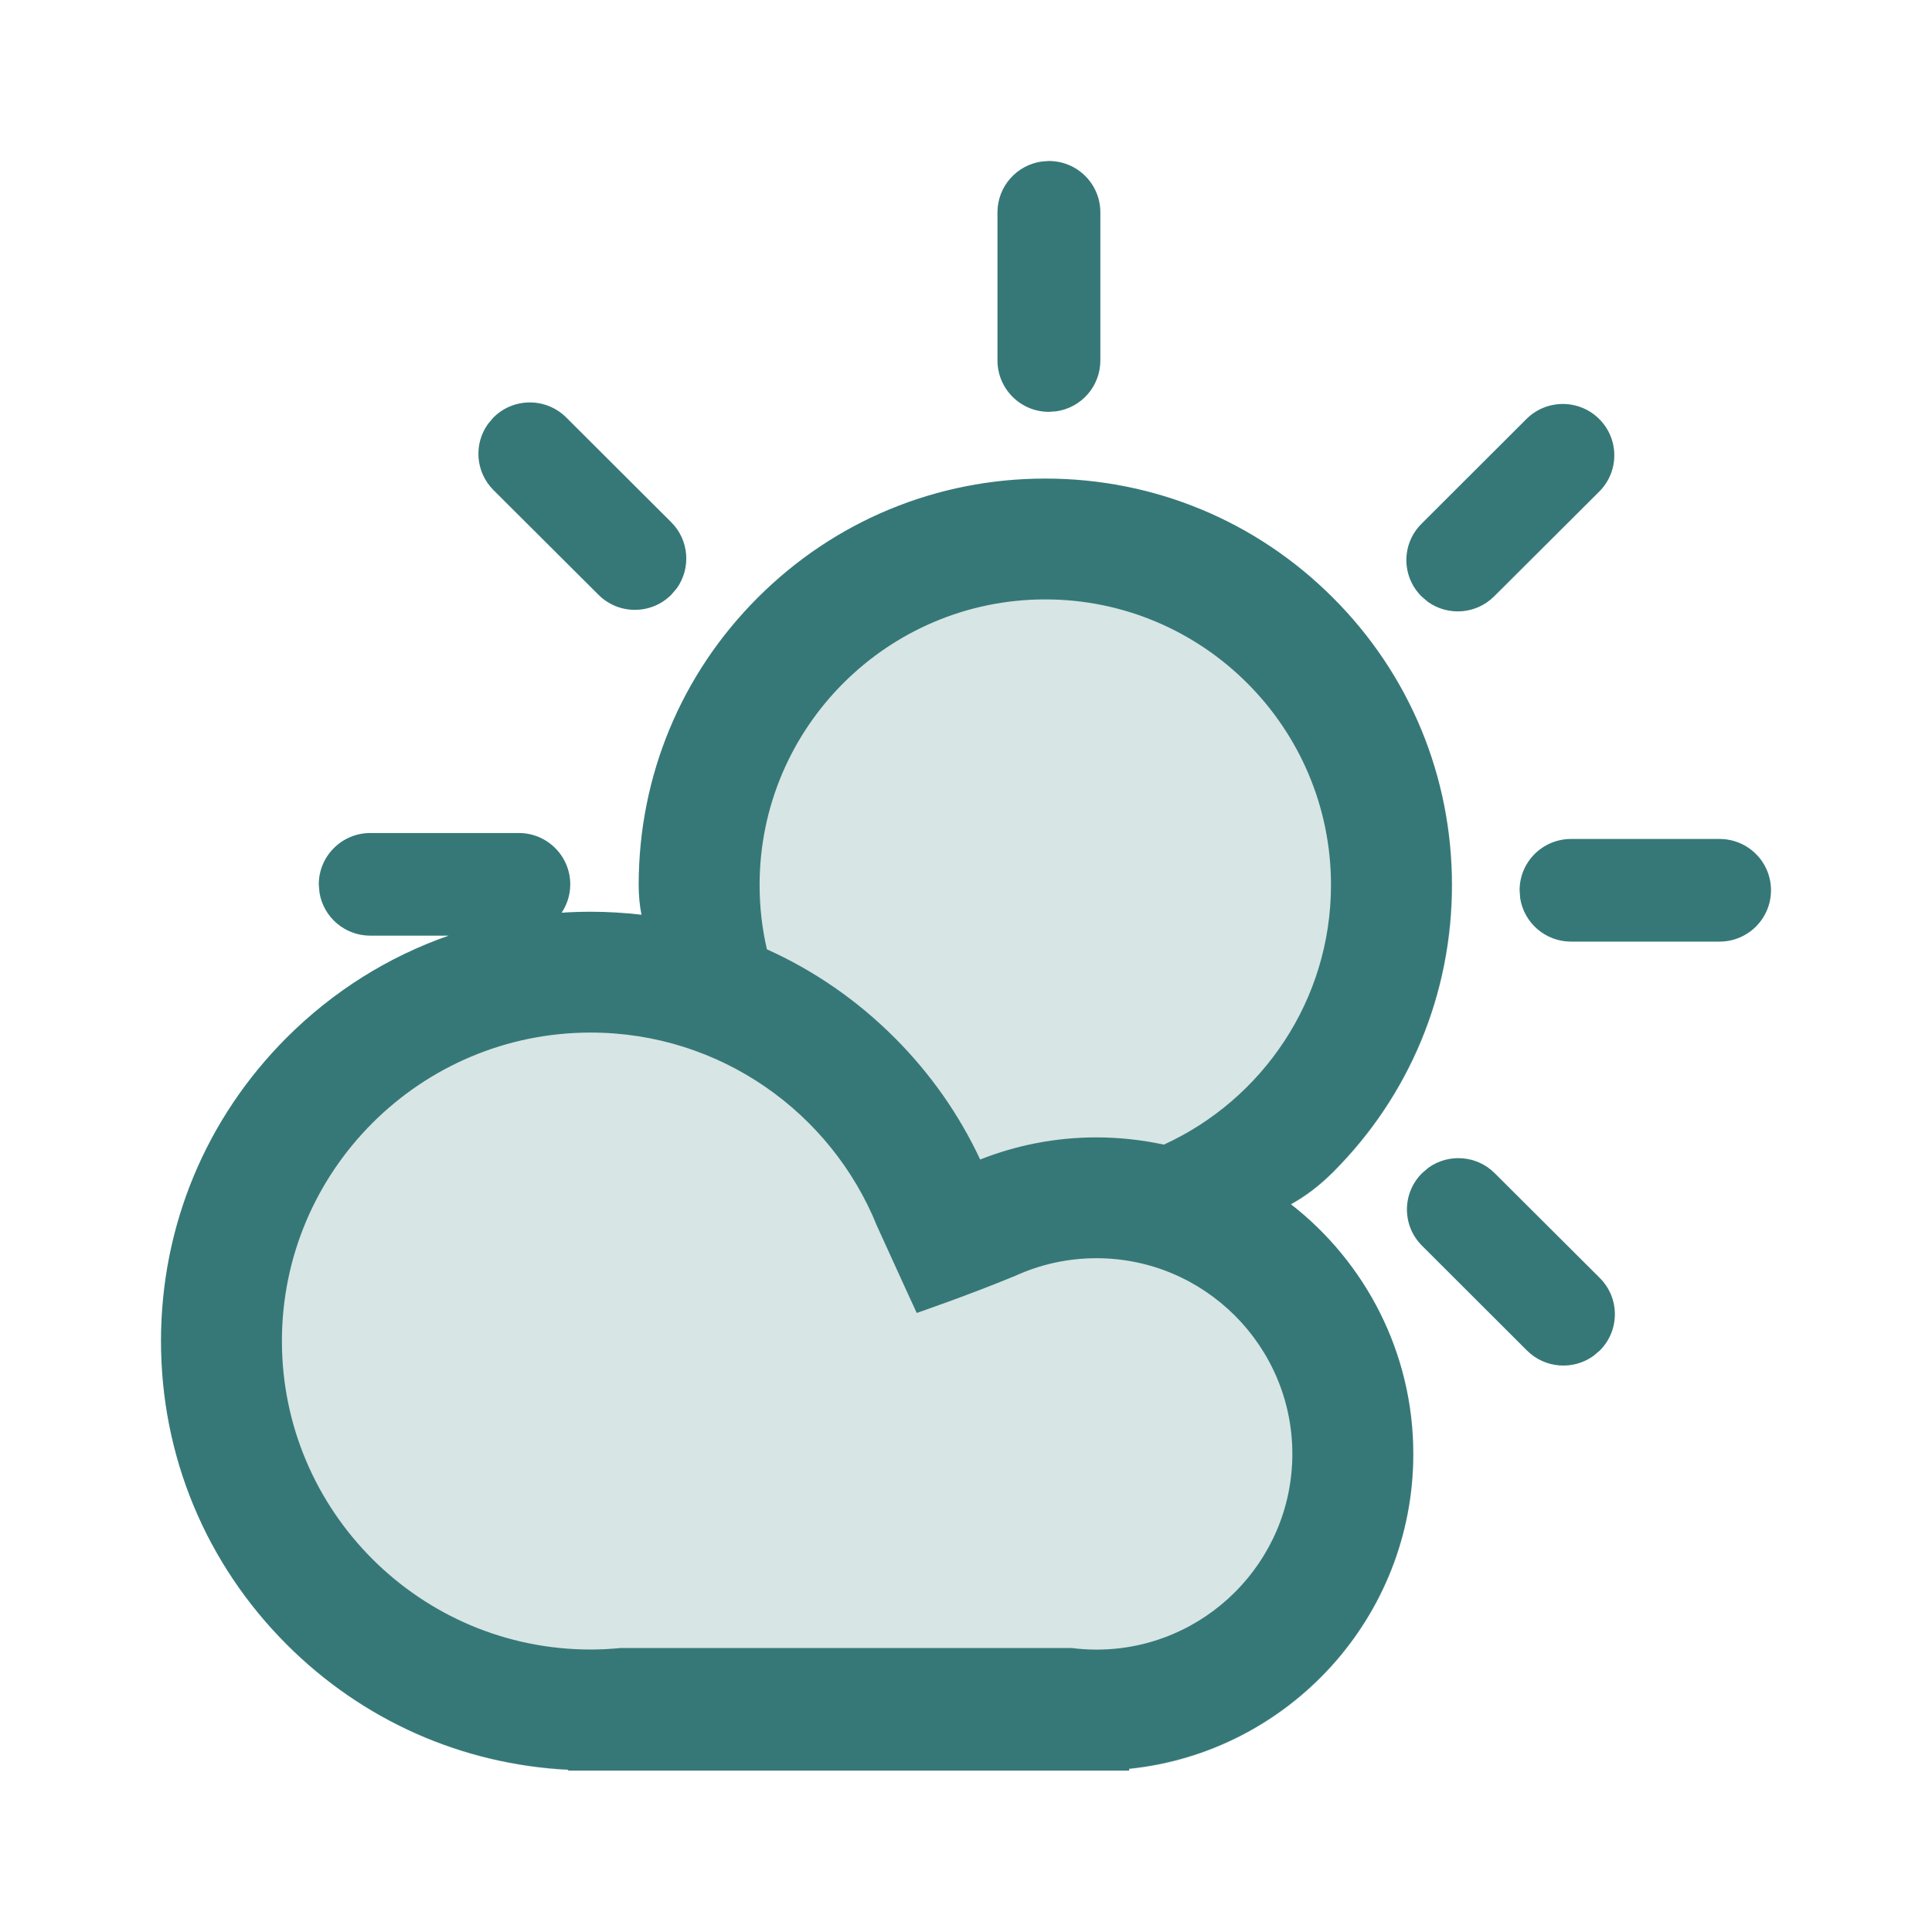 <?xml version="1.0" encoding="UTF-8"?>
<svg width="24px" height="24px" viewBox="0 0 24 24" version="1.1" xmlns="http://www.w3.org/2000/svg" xmlns:xlink="http://www.w3.org/1999/xlink">
    <title>1_iconography/icon3.0/twotone/lifestyle/early_morning</title>
    <g id="1_iconography/icon3.0/twotone/lifestyle/early_morning" stroke="none" stroke-width="1" fill="none" fill-rule="evenodd">
        <rect id="Rectangle" x="0" y="0" width="24" height="24"></rect>
        <path d="M16.039,14.965 C16.216,14.868 16.389,14.739 16.56,14.568 C17.514,13.614 18.04,12.347 18.04,10.998 C18.04,9.65 17.514,8.383 16.56,7.429 C15.606,6.476 14.338,5.951 12.988,5.951 C11.639,5.951 10.371,6.476 9.417,7.429 C8.463,8.383 7.937,9.65 7.937,10.998 C7.937,11.132 7.949,11.255 7.972,11.369 C7.764,11.344 7.553,11.332 7.34,11.332 C5.914,11.332 4.574,11.886 3.566,12.894 C2.558,13.901 2.003,15.24 2.003,16.664 C2.003,18.089 2.558,19.428 3.566,20.435 C4.508,21.376 5.74,21.922 7.061,21.99 L7.061,22 L14.029,22 L14.029,21.978 C16.009,21.775 17.559,20.098 17.559,18.067 C17.559,16.808 16.963,15.685 16.039,14.965" id="Fill-1" fill="#D7E5E4"></path>
        <path d="M12.985,5.945 C14.334,5.945 15.603,6.47 16.557,7.424 C17.511,8.377 18.036,9.645 18.036,10.993 C18.036,12.341 17.511,13.609 16.557,14.562 C16.385,14.733 16.212,14.862 16.036,14.959 C16.96,15.679 17.556,16.802 17.556,18.061 C17.556,20.093 16.006,21.769 14.026,21.972 L14.026,21.994 L7.058,21.994 L7.058,21.984 C5.737,21.917 4.505,21.371 3.563,20.429 C2.555,19.422 2,18.083 2,16.659 C2,15.234 2.555,13.895 3.563,12.888 C4.14,12.312 4.825,11.884 5.573,11.623 L4.6,11.623 C4.282,11.623 4.018,11.392 3.969,11.089 L3.96,10.986 C3.96,10.634 4.247,10.348 4.6,10.348 L6.445,10.348 C6.798,10.348 7.084,10.634 7.084,10.986 C7.084,11.116 7.044,11.237 6.977,11.338 C7.096,11.33 7.216,11.326 7.337,11.326 C7.549,11.326 7.76,11.339 7.969,11.363 C7.946,11.249 7.934,11.126 7.934,10.993 C7.934,9.645 8.459,8.377 9.413,7.424 C10.367,6.47 11.636,5.945 12.985,5.945 Z M7.337,12.827 C5.222,12.827 3.502,14.546 3.502,16.659 C3.502,18.772 5.222,20.491 7.337,20.491 C7.463,20.491 7.589,20.484 7.712,20.472 L13.31,20.472 C13.412,20.485 13.516,20.492 13.621,20.492 C14.962,20.492 16.054,19.402 16.054,18.061 C16.054,16.721 14.962,15.63 13.621,15.63 C13.261,15.63 12.92,15.708 12.612,15.849 C12.029,16.09 11.388,16.31 11.388,16.31 C11.388,16.31 11.148,15.79 10.894,15.229 C10.326,13.822 8.946,12.827 7.337,12.827 Z M18.568,14.574 L19.873,15.875 C20.123,16.124 20.123,16.528 19.873,16.777 L19.794,16.844 C19.544,17.023 19.194,17.001 18.969,16.777 L17.665,15.475 C17.415,15.226 17.415,14.823 17.665,14.574 L17.744,14.506 C17.994,14.327 18.344,14.35 18.568,14.574 Z M12.985,7.446 C11.028,7.446 9.436,9.037 9.436,10.993 C9.436,11.268 9.467,11.536 9.527,11.793 C10.109,12.055 10.645,12.423 11.11,12.888 C11.558,13.335 11.916,13.848 12.176,14.404 C12.623,14.227 13.111,14.129 13.621,14.129 C13.908,14.129 14.188,14.161 14.458,14.219 C15.682,13.659 16.534,12.424 16.534,10.993 C16.534,9.037 14.942,7.446 12.985,7.446 Z M21.361,10.422 C21.714,10.422 22,10.707 22,11.059 C22,11.411 21.714,11.697 21.361,11.697 L19.516,11.697 C19.198,11.697 18.935,11.466 18.885,11.163 L18.877,11.059 C18.877,10.707 19.163,10.422 19.516,10.422 Z M19.866,5.205 C20.116,5.454 20.116,5.858 19.866,6.107 L18.561,7.408 C18.337,7.632 17.987,7.655 17.737,7.476 L17.658,7.408 C17.408,7.159 17.408,6.756 17.658,6.507 L18.962,5.205 C19.212,4.956 19.616,4.956 19.866,5.205 Z M7.034,5.186 L8.338,6.487 C8.563,6.711 8.585,7.061 8.406,7.31 L8.338,7.389 C8.089,7.638 7.684,7.638 7.435,7.389 L6.13,6.088 C5.905,5.863 5.883,5.514 6.063,5.265 L6.13,5.186 C6.379,4.937 6.784,4.937 7.034,5.186 Z M13.03,2 C13.383,2 13.669,2.285 13.669,2.638 L13.669,4.478 C13.669,4.801 13.429,5.068 13.117,5.11 L13.03,5.116 C12.677,5.116 12.391,4.83 12.391,4.478 L12.391,2.638 C12.391,2.315 12.632,2.048 12.944,2.006 Z" id="Combined-Shape" fill="#367878"></path>
    </g>
</svg>